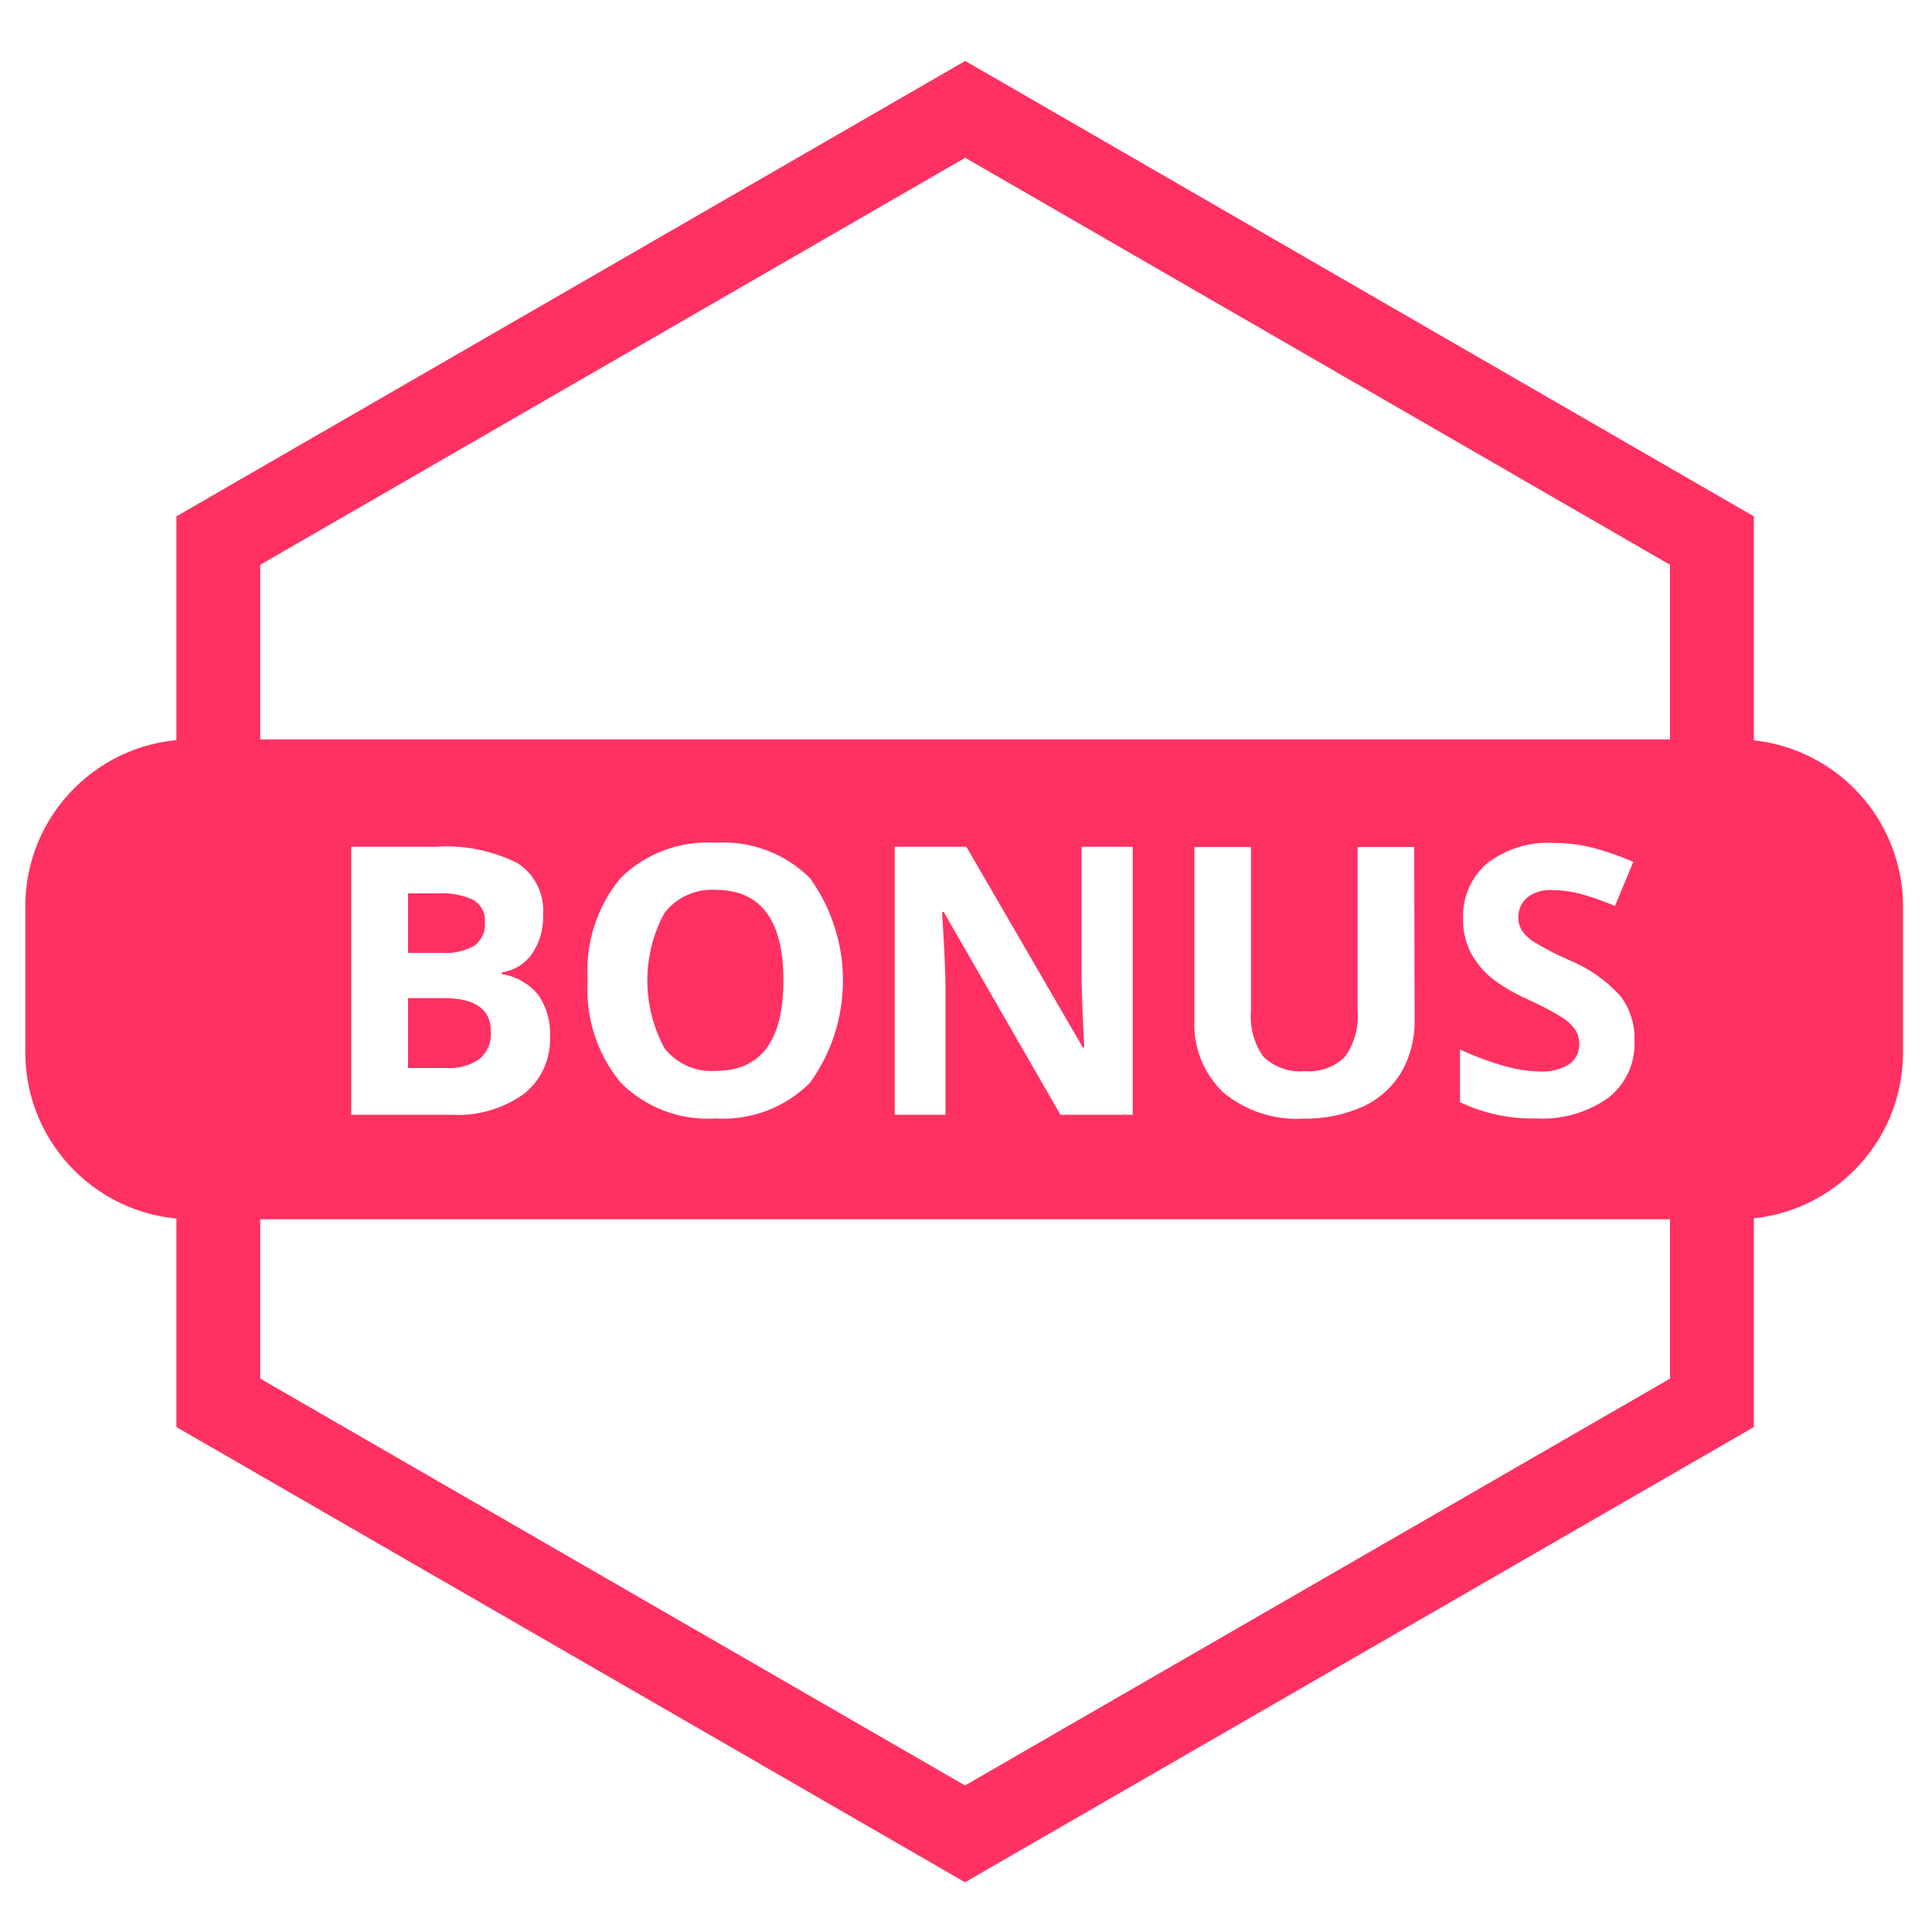 <?xml version="1.0" encoding="utf-8"?>
<!-- Generator: Adobe Illustrator 27.8.0, SVG Export Plug-In . SVG Version: 6.00 Build 0)  -->
<svg version="1.1" id="Ebene_1" xmlns="http://www.w3.org/2000/svg" xmlns:xlink="http://www.w3.org/1999/xlink" x="0px" y="0px"
	 viewBox="0 0 1000 1000" style="enable-background:new 0 0 1000 1000;" xml:space="preserve">
<style type="text/css">
	.st0{fill:none;stroke:#000000;stroke-width:19.68;stroke-miterlimit:10;}
	.st1{clip-path:url(#SVGID_00000095329831614543189420000013932352969490820224_);}
	.st2{fill:#FF3162;}
	.st3{fill:none;stroke:#FF3162;stroke-width:43.401;stroke-miterlimit:10;}
</style>
<rect x="-2673" y="-48" class="st0" width="983" height="983"/>
<g>
	<defs>
		<rect id="SVGID_1_" x="13.1" y="25.4" width="971.9" height="955"/>
	</defs>
	<clipPath id="SVGID_00000183243726116008527100000011395314213729205939_">
		<use xlink:href="#SVGID_1_"  style="overflow:visible;"/>
	</clipPath>
	<g id="Gruppe_1019" style="clip-path:url(#SVGID_00000183243726116008527100000011395314213729205939_);">
		<path id="Pfad_662" class="st2" d="M229.4,516.6h-18.2v36.2h19.2c6.3,0.5,12.6-1.1,17.9-4.7c4.1-3.6,6.2-8.8,5.8-14.2
			C254.1,522.3,245.8,516.6,229.4,516.6"/>
		<path id="Pfad_663" class="st2" d="M245.6,489.5c3.8-2.9,5.8-7.5,5.4-12.2c0.4-4.6-1.9-9-5.8-11.4c-5.8-2.7-12.1-3.9-18.5-3.5
			h-15.5v30.8h17.1C234.3,493.7,240.3,492.4,245.6,489.5"/>
		<path id="Pfad_664" class="st2" d="M370.5,460.6c-10.2-0.7-20.1,3.7-26.5,11.8c-11.9,21.8-11.9,48.2-0.1,70.1
			c6.3,8.1,16.2,12.5,26.4,11.8c23.5,0,35.2-15.6,35.2-46.8C405.5,476.3,393.8,460.6,370.5,460.6"/>
		<path id="Pfad_665" class="st2" d="M982.7,449.5c-9.1-39.1-44-66.8-84.2-66.8H99.5c-47.7,0-86.4,38.7-86.4,86.4v75.6
			c0,47.7,38.7,86.4,86.4,86.4h799.1c47.7,0,86.4-38.6,86.4-86.3c0,0,0,0,0-0.1V469C985,462.5,984.3,455.9,982.7,449.5 M270.9,566.4
			c-10.9,7.6-24,11.4-37.2,10.6h-51.9V438.3h43.1c14.8-1.1,29.6,1.8,42.9,8.4c9,5.8,14.1,16,13.3,26.7c0.3,7.3-1.7,14.4-5.8,20.4
			c-3.7,5.2-9.3,8.6-15.5,9.5v0.9c7.5,1.2,14.3,5.1,19.1,11.1c4.2,6.4,6.2,13.9,5.8,21.4C285.1,548.3,280,559.4,270.9,566.4
			 M419.3,560.4c-12.9,12.9-30.7,19.7-49,18.5c-18.2,1.2-36.1-5.6-49-18.5c-12.3-14.9-18.4-33.9-17.1-53.1
			c-1.3-19.2,4.8-38.2,17.1-52.9c13-12.8,30.9-19.4,49.1-18.2c18.2-1.2,36,5.5,48.9,18.4C442,486.2,442,528.8,419.3,560.4
			 M586.3,577h-37.4l-60.4-104.9h-0.9c1.2,18.5,1.8,31.7,1.8,39.7V577h-26.3V438.3h37.1l60.3,103.9h0.7c-0.9-18-1.4-30.8-1.4-38.2
			v-65.7h26.5V577z M732.2,528c0.2,9.4-2.2,18.8-6.9,27c-4.7,7.8-11.6,14-19.9,17.8c-9.7,4.3-20.2,6.4-30.8,6.2
			c-15.1,0.9-30-4-41.6-13.7c-10.1-9.8-15.5-23.5-14.8-37.5v-89.4h29.3v85c-0.7,8.4,1.6,16.7,6.4,23.5c5.7,5.5,13.5,8.3,21.4,7.5
			c7.7,0.7,15.4-2,20.9-7.5c4.9-6.9,7.2-15.3,6.5-23.7v-84.8h29.3L732.2,528z M832.6,568.1c-10.9,7.8-24.2,11.6-37.6,10.8
			c-13.6,0.3-27-2.6-39.3-8.4v-27.3c7.7,3.6,15.6,6.5,23.8,8.8c5.8,1.6,11.8,2.5,17.8,2.6c5.2,0.3,10.4-1,14.9-3.7
			c3.5-2.5,5.5-6.7,5.2-11c0-2.6-0.8-5.1-2.3-7.3c-1.8-2.4-4.1-4.5-6.7-6.1c-5.8-3.5-11.8-6.6-18-9.4c-6.8-3-13.3-6.8-19.1-11.5
			c-4.2-3.6-7.6-7.9-10.2-12.8c-2.6-5.3-3.9-11.2-3.8-17.1c-0.5-11.1,4.1-21.7,12.5-28.9c9.9-7.5,22.1-11.3,34.5-10.5
			c7,0,13.9,0.9,20.6,2.6c7,1.9,13.9,4.3,20.5,7.2l-9.5,22.8c-6-2.5-12.1-4.7-18.4-6.4c-4.7-1.2-9.5-1.8-14.3-1.8
			c-4.6-0.3-9.2,1.1-12.8,3.9c-2.9,2.5-4.6,6.3-4.5,10.2c-0.1,2.4,0.6,4.7,1.8,6.8c1.5,2.2,3.5,4.1,5.7,5.6c6,3.6,12.2,6.9,18.7,9.7
			c10.2,4.2,19.3,10.5,26.7,18.7c4.9,6.6,7.5,14.7,7.2,22.9C846.6,550,841.6,561,832.6,568.1"/>
		<path id="Pfad_666" class="st3" d="M886.1,726.1V279.8L499.6,56.6L113,279.8v446.3l386.5,223.1L886.1,726.1z"/>
	</g>
</g>
</svg>
